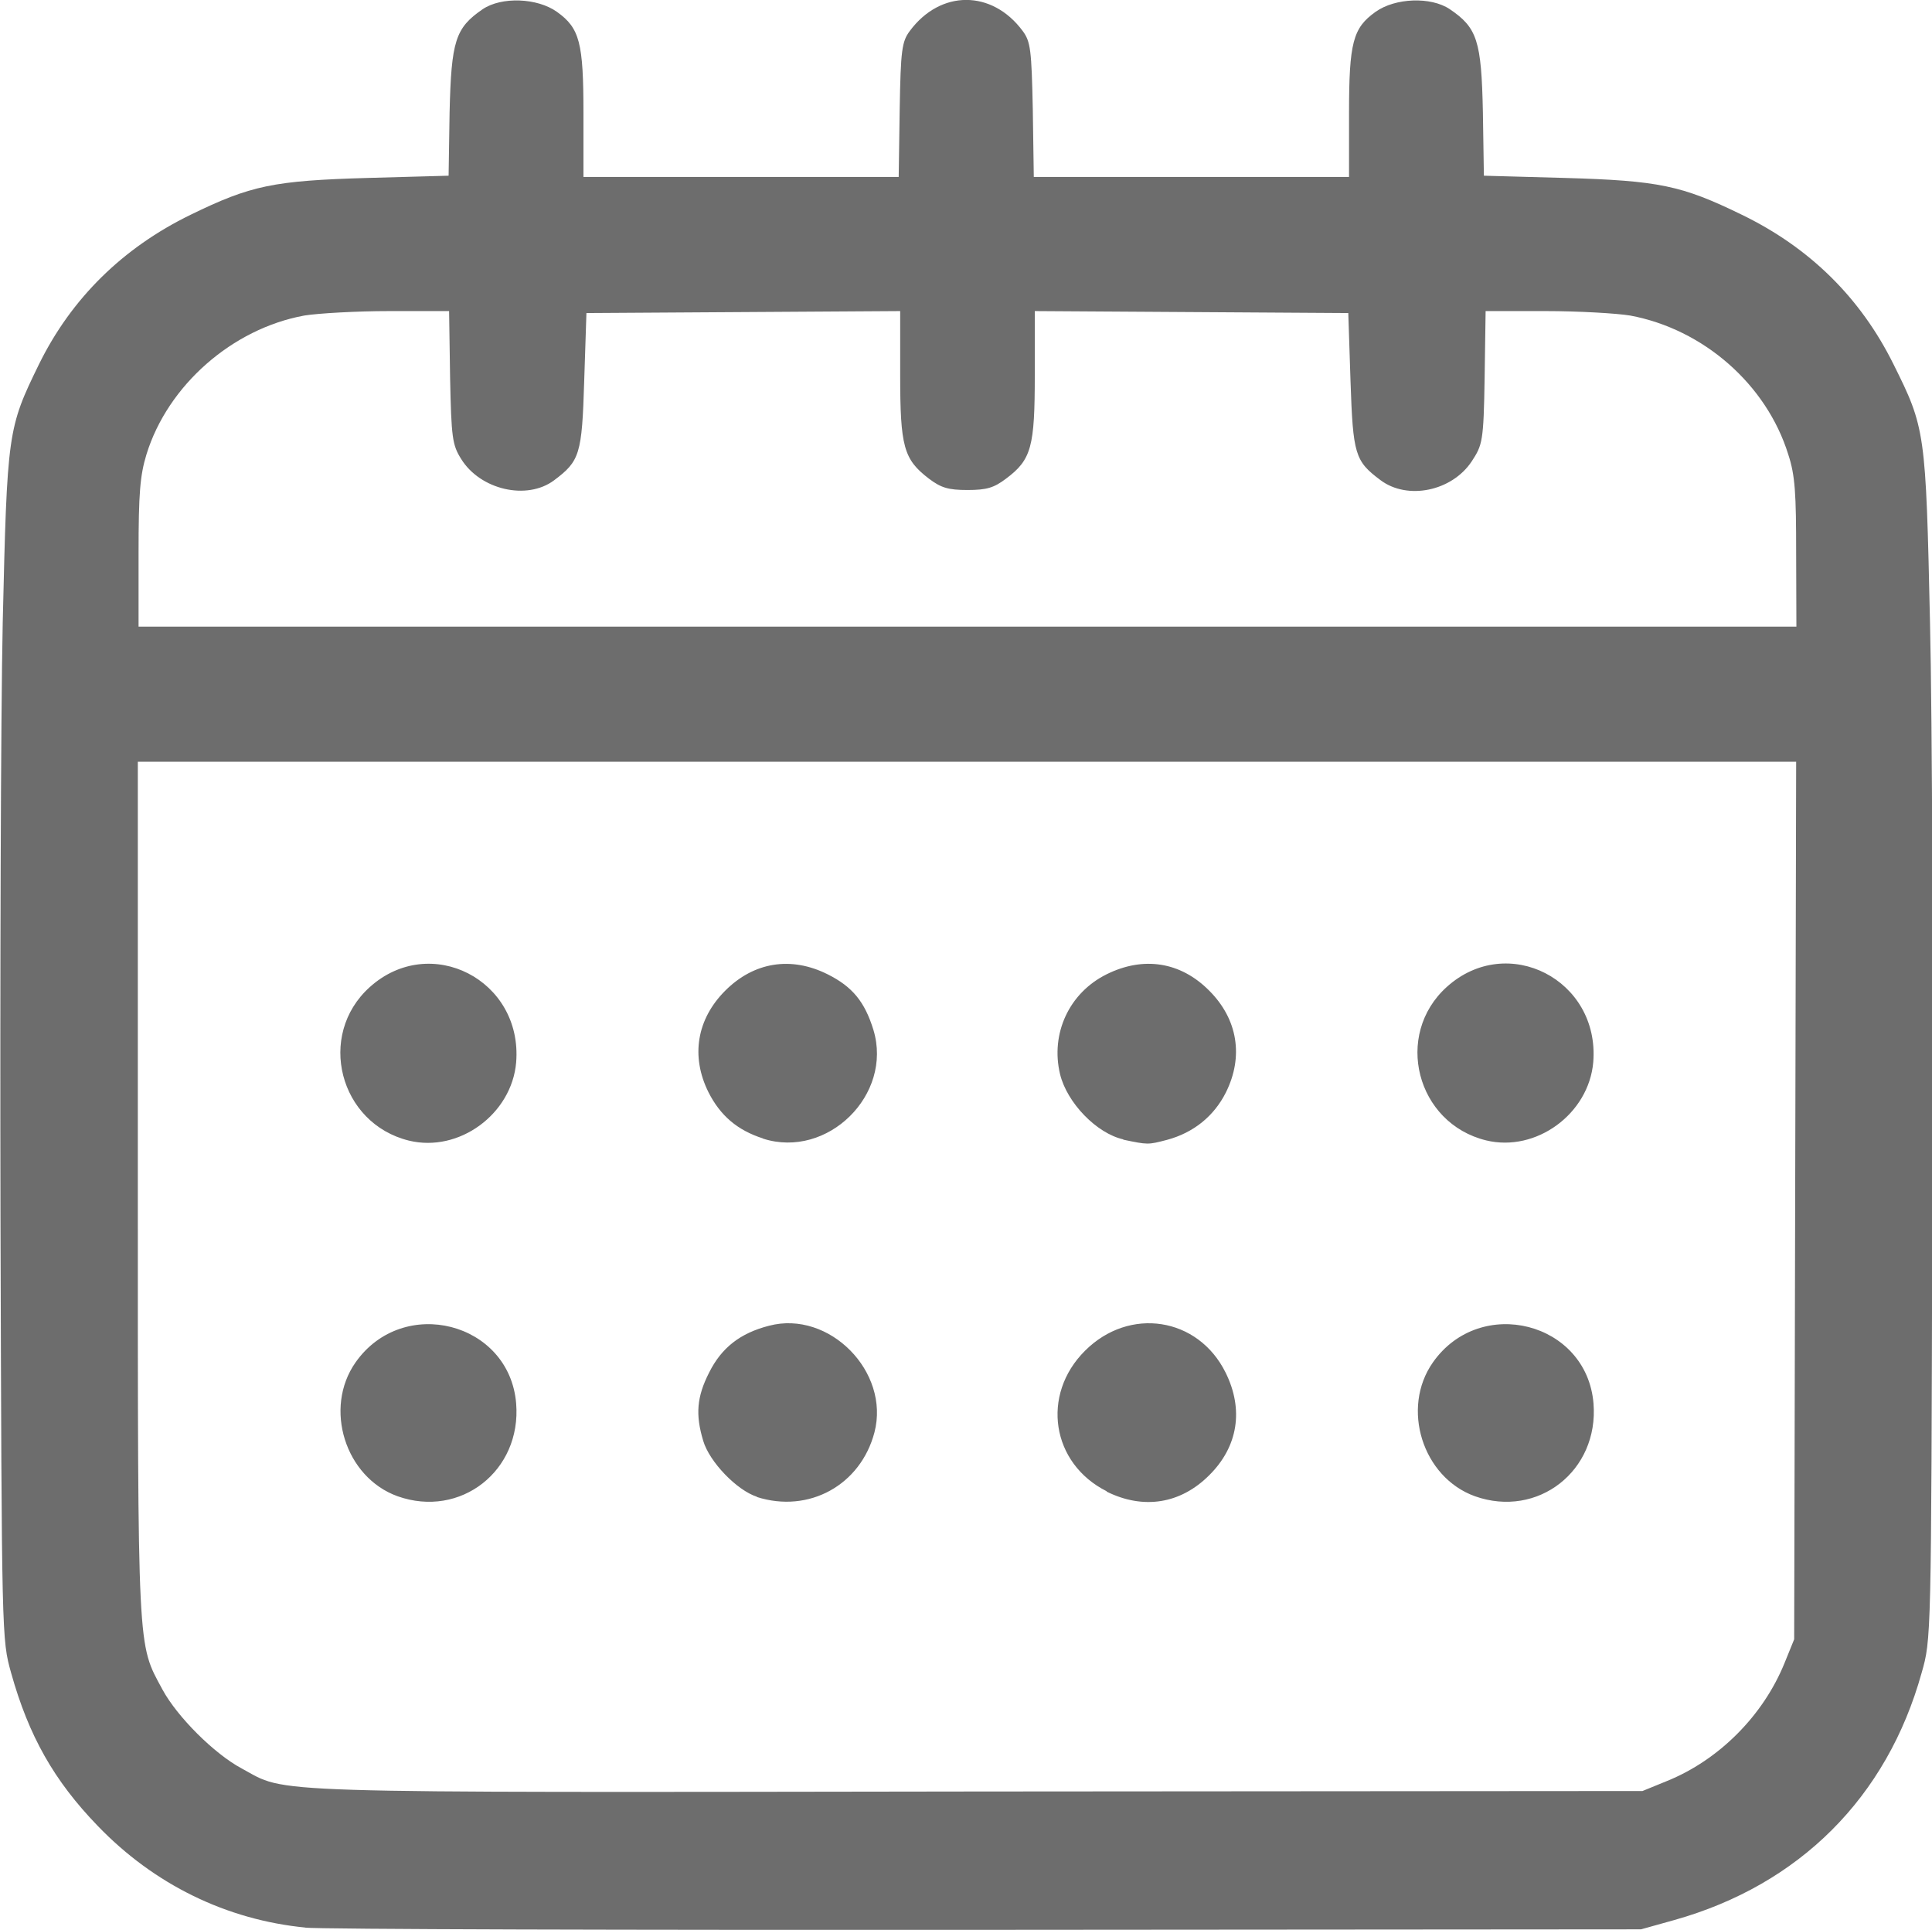 <?xml version="1.0" encoding="UTF-8" standalone="no"?>
<!-- Created with Inkscape (http://www.inkscape.org/) -->

<svg
   width="7.808mm"
   height="7.799mm"
   viewBox="0 0 7.808 7.799"
   version="1.1"
   id="svg1"
   xml:space="preserve"
   inkscape:version="1.3 (0e150ed6c4, 2023-07-21)"
   sodipodi:docname="logoHuerto5.svg"
   xmlns:inkscape="http://www.inkscape.org/namespaces/inkscape"
   xmlns:sodipodi="http://sodipodi.sourceforge.net/DTD/sodipodi-0.dtd"
   xmlns="http://www.w3.org/2000/svg"
   xmlns:svg="http://www.w3.org/2000/svg"><sodipodi:namedview
     id="namedview1"
     pagecolor="#ffffff"
     bordercolor="#000000"
     borderopacity="0.25"
     inkscape:showpageshadow="2"
     inkscape:pageopacity="0.0"
     inkscape:pagecheckerboard="0"
     inkscape:deskcolor="#d1d1d1"
     inkscape:document-units="mm"
     inkscape:zoom="0.8015716"
     inkscape:cx="2609.2491"
     inkscape:cy="2409.0175"
     inkscape:window-width="1999"
     inkscape:window-height="1212"
     inkscape:window-x="3267"
     inkscape:window-y="105"
     inkscape:window-maximized="0"
     showgrid="false"
     inkscape:current-layer="layer1"><inkscape:grid
       id="grid39"
       units="px"
       originx="510.846"
       originy="-3634.021"
       spacingx="0.265"
       spacingy="0.265"
       empcolor="#0099e5"
       empopacity="0.302"
       color="#0099e5"
       opacity="0.149"
       empspacing="5"
       dotted="false"
       gridanglex="30"
       gridanglez="30"
       visible="false" /><inkscape:page
       x="3.281503e-06"
       y="-7.0097872e-06"
       width="7.808"
       height="7.799"
       id="page3"
       margin="0"
       bleed="0" /></sodipodi:namedview><defs
     id="defs1"><linearGradient
       id="swatch766"
       inkscape:swatch="solid"><stop
         style="stop-color:#ffffff;stop-opacity:1;"
         offset="0"
         id="stop766" /></linearGradient><linearGradient
       id="swatch9"
       inkscape:swatch="solid"><stop
         style="stop-color:#000000;stop-opacity:1;"
         offset="0"
         id="stop9" /></linearGradient><linearGradient
       id="linearGradient7"
       inkscape:swatch="gradient"><stop
         style="stop-color:#000000;stop-opacity:1;"
         offset="0"
         id="stop7" /><stop
         style="stop-color:#000000;stop-opacity:0;"
         offset="1"
         id="stop8" /></linearGradient><linearGradient
       id="swatch81"
       inkscape:swatch="solid"
       gradientTransform="matrix(0.09,0,0,0.093,-1300.979,-352.269)"><stop
         style="stop-color:#ffffff;stop-opacity:1;"
         offset="0"
         id="stop81" /></linearGradient><linearGradient
       id="swatch80"
       inkscape:swatch="solid"><stop
         style="stop-color:#ffffff;stop-opacity:1;"
         offset="0"
         id="stop80" /></linearGradient><linearGradient
       id="swatch79"
       inkscape:swatch="solid"><stop
         style="stop-color:#ffffff;stop-opacity:1;"
         offset="0"
         id="stop79" /></linearGradient><linearGradient
       id="swatch37"
       inkscape:swatch="solid"><stop
         style="stop-color:#02303d;stop-opacity:1;"
         offset="0"
         id="stop37" /></linearGradient><linearGradient
       id="swatch36"
       inkscape:swatch="solid"><stop
         style="stop-color:#034a56;stop-opacity:1;"
         offset="0"
         id="stop36" /></linearGradient><linearGradient
       id="swatch35"
       inkscape:swatch="solid"><stop
         style="stop-color:#036864;stop-opacity:1;"
         offset="0"
         id="stop35" /></linearGradient><linearGradient
       id="swatch34"
       inkscape:swatch="solid"
       gradientTransform="matrix(0.428,0,0,0.428,51.17,232.985)"><stop
         style="stop-color:#f6ca5c;stop-opacity:1;"
         offset="0"
         id="stop34" /></linearGradient><linearGradient
       id="swatch33"
       inkscape:swatch="solid"><stop
         style="stop-color:#f5732c;stop-opacity:1;"
         offset="0"
         id="stop33" /></linearGradient><linearGradient
       id="swatch32"
       inkscape:swatch="solid"
       gradientTransform="translate(0,616.293)"><stop
         style="stop-color:#ca6702;stop-opacity:1;"
         offset="0"
         id="stop32" /></linearGradient></defs><g
     inkscape:label="Capa 1"
     inkscape:groupmode="layer"
     id="layer1"
     transform="translate(293.163,-963.723)"><path
       style="fill:#6d6d6d;fill-opacity:1;stroke-width:2.223"
       d="m -291.927,971.512 c -0.32,-0.031 -0.613,-0.174 -0.841,-0.411 -0.177,-0.183 -0.279,-0.364 -0.35,-0.618 -0.038,-0.136 -0.038,-0.137 -0.043,-1.845 -0.002,-0.94 0.001,-2.019 0.009,-2.398 0.018,-0.773 0.02,-0.786 0.147,-1.046 0.131,-0.266 0.339,-0.47 0.612,-0.603 0.244,-0.119 0.335,-0.138 0.717,-0.149 l 0.326,-0.009 0.004,-0.257 c 0.007,-0.288 0.023,-0.34 0.134,-0.416 0.076,-0.051 0.22,-0.046 0.3,0.011 0.092,0.066 0.107,0.124 0.107,0.41 v 0.257 h 0.637 0.637 l 0.004,-0.271 c 0.004,-0.243 0.009,-0.276 0.041,-0.319 0.124,-0.167 0.332,-0.167 0.456,0 0.032,0.043 0.036,0.076 0.041,0.319 l 0.004,0.271 h 0.637 0.637 v -0.257 c 0,-0.287 0.016,-0.345 0.107,-0.41 0.08,-0.057 0.224,-0.062 0.3,-0.011 0.111,0.075 0.128,0.127 0.134,0.416 l 0.004,0.257 0.326,0.009 c 0.382,0.011 0.473,0.03 0.717,0.149 0.274,0.133 0.479,0.335 0.612,0.603 0.129,0.259 0.131,0.272 0.148,1.046 0.009,0.379 0.013,1.458 0.009,2.398 -0.004,1.708 -0.004,1.709 -0.043,1.845 -0.14,0.503 -0.494,0.856 -0.998,0.998 l -0.136,0.038 -2.636,0.002 c -1.45,0.001 -2.695,-0.002 -2.766,-0.009 z m 5.5,-0.592 c 0.211,-0.085 0.39,-0.265 0.476,-0.477 l 0.039,-0.096 0.004,-1.773 0.004,-1.773 h -3.351 -3.351 v 1.731 c 0,1.891 -0.002,1.829 0.099,2.017 0.059,0.11 0.21,0.261 0.321,0.32 0.189,0.102 0.026,0.097 2.965,0.093 l 2.696,-0.002 z m -5.129,-1.151 c -0.212,-0.076 -0.3,-0.356 -0.17,-0.541 0.192,-0.273 0.622,-0.163 0.649,0.166 0.022,0.272 -0.225,0.465 -0.479,0.375 z m 1.452,0.002 c -0.081,-0.026 -0.192,-0.141 -0.217,-0.226 -0.032,-0.106 -0.026,-0.178 0.024,-0.276 0.05,-0.1 0.125,-0.159 0.242,-0.189 0.243,-0.064 0.49,0.186 0.426,0.431 -0.056,0.213 -0.265,0.328 -0.475,0.261 z m 1.414,-0.022 c -0.224,-0.112 -0.267,-0.39 -0.088,-0.568 0.179,-0.179 0.457,-0.136 0.568,0.088 0.074,0.149 0.051,0.299 -0.066,0.415 -0.116,0.116 -0.266,0.14 -0.415,0.066 z m 1.488,0.02 c -0.212,-0.076 -0.3,-0.356 -0.17,-0.541 0.192,-0.273 0.622,-0.163 0.649,0.166 0.022,0.272 -0.225,0.465 -0.479,0.375 z m -4.308,-1.437 c -0.282,-0.069 -0.374,-0.426 -0.159,-0.62 0.245,-0.221 0.619,-0.029 0.592,0.304 -0.018,0.209 -0.231,0.365 -0.433,0.316 z m 1.43,-0.009 c -0.103,-0.033 -0.172,-0.092 -0.22,-0.187 -0.072,-0.145 -0.047,-0.295 0.068,-0.41 0.116,-0.116 0.266,-0.14 0.414,-0.066 0.1,0.05 0.15,0.111 0.185,0.225 0.079,0.262 -0.186,0.522 -0.446,0.439 z m 1.457,0.004 c -0.108,-0.024 -0.228,-0.148 -0.256,-0.264 -0.039,-0.164 0.037,-0.328 0.188,-0.403 0.149,-0.074 0.299,-0.051 0.415,0.066 0.115,0.115 0.14,0.266 0.067,0.412 -0.048,0.095 -0.13,0.162 -0.238,0.191 -0.077,0.02 -0.076,0.02 -0.177,-10e-4 z m 1.466,0.004 c -0.282,-0.069 -0.374,-0.426 -0.159,-0.62 0.245,-0.221 0.619,-0.029 0.592,0.304 -0.018,0.209 -0.231,0.365 -0.433,0.316 z m 1.253,-2.372 c 0,-0.243 -0.004,-0.315 -0.032,-0.4 -0.088,-0.283 -0.343,-0.506 -0.639,-0.561 -0.055,-0.009 -0.209,-0.018 -0.342,-0.018 h -0.242 l -0.004,0.269 c -0.004,0.259 -0.009,0.272 -0.052,0.338 -0.08,0.121 -0.26,0.158 -0.369,0.076 -0.103,-0.077 -0.111,-0.103 -0.121,-0.4 l -0.009,-0.275 -0.634,-0.004 -0.633,-0.004 v 0.257 c 0,0.291 -0.013,0.343 -0.116,0.42 -0.049,0.037 -0.078,0.046 -0.156,0.046 -0.078,0 -0.107,-0.009 -0.156,-0.046 -0.102,-0.078 -0.116,-0.129 -0.116,-0.42 v -0.257 l -0.634,0.004 -0.634,0.004 -0.009,0.275 c -0.009,0.297 -0.018,0.323 -0.122,0.401 -0.11,0.082 -0.298,0.038 -0.375,-0.086 -0.036,-0.057 -0.04,-0.086 -0.045,-0.33 l -0.004,-0.268 h -0.242 c -0.133,0 -0.287,0.009 -0.343,0.018 -0.291,0.053 -0.552,0.282 -0.638,0.561 -0.026,0.085 -0.032,0.157 -0.032,0.4 v 0.296 h 3.35 3.35 z"
       id="path1745-4-3"
       inkscape:export-filename="..\..\..\..\kralc\Descargas\path1745-4-3.png"
       inkscape:export-xdpi="96"
       inkscape:export-ydpi="96" /></g></svg>
